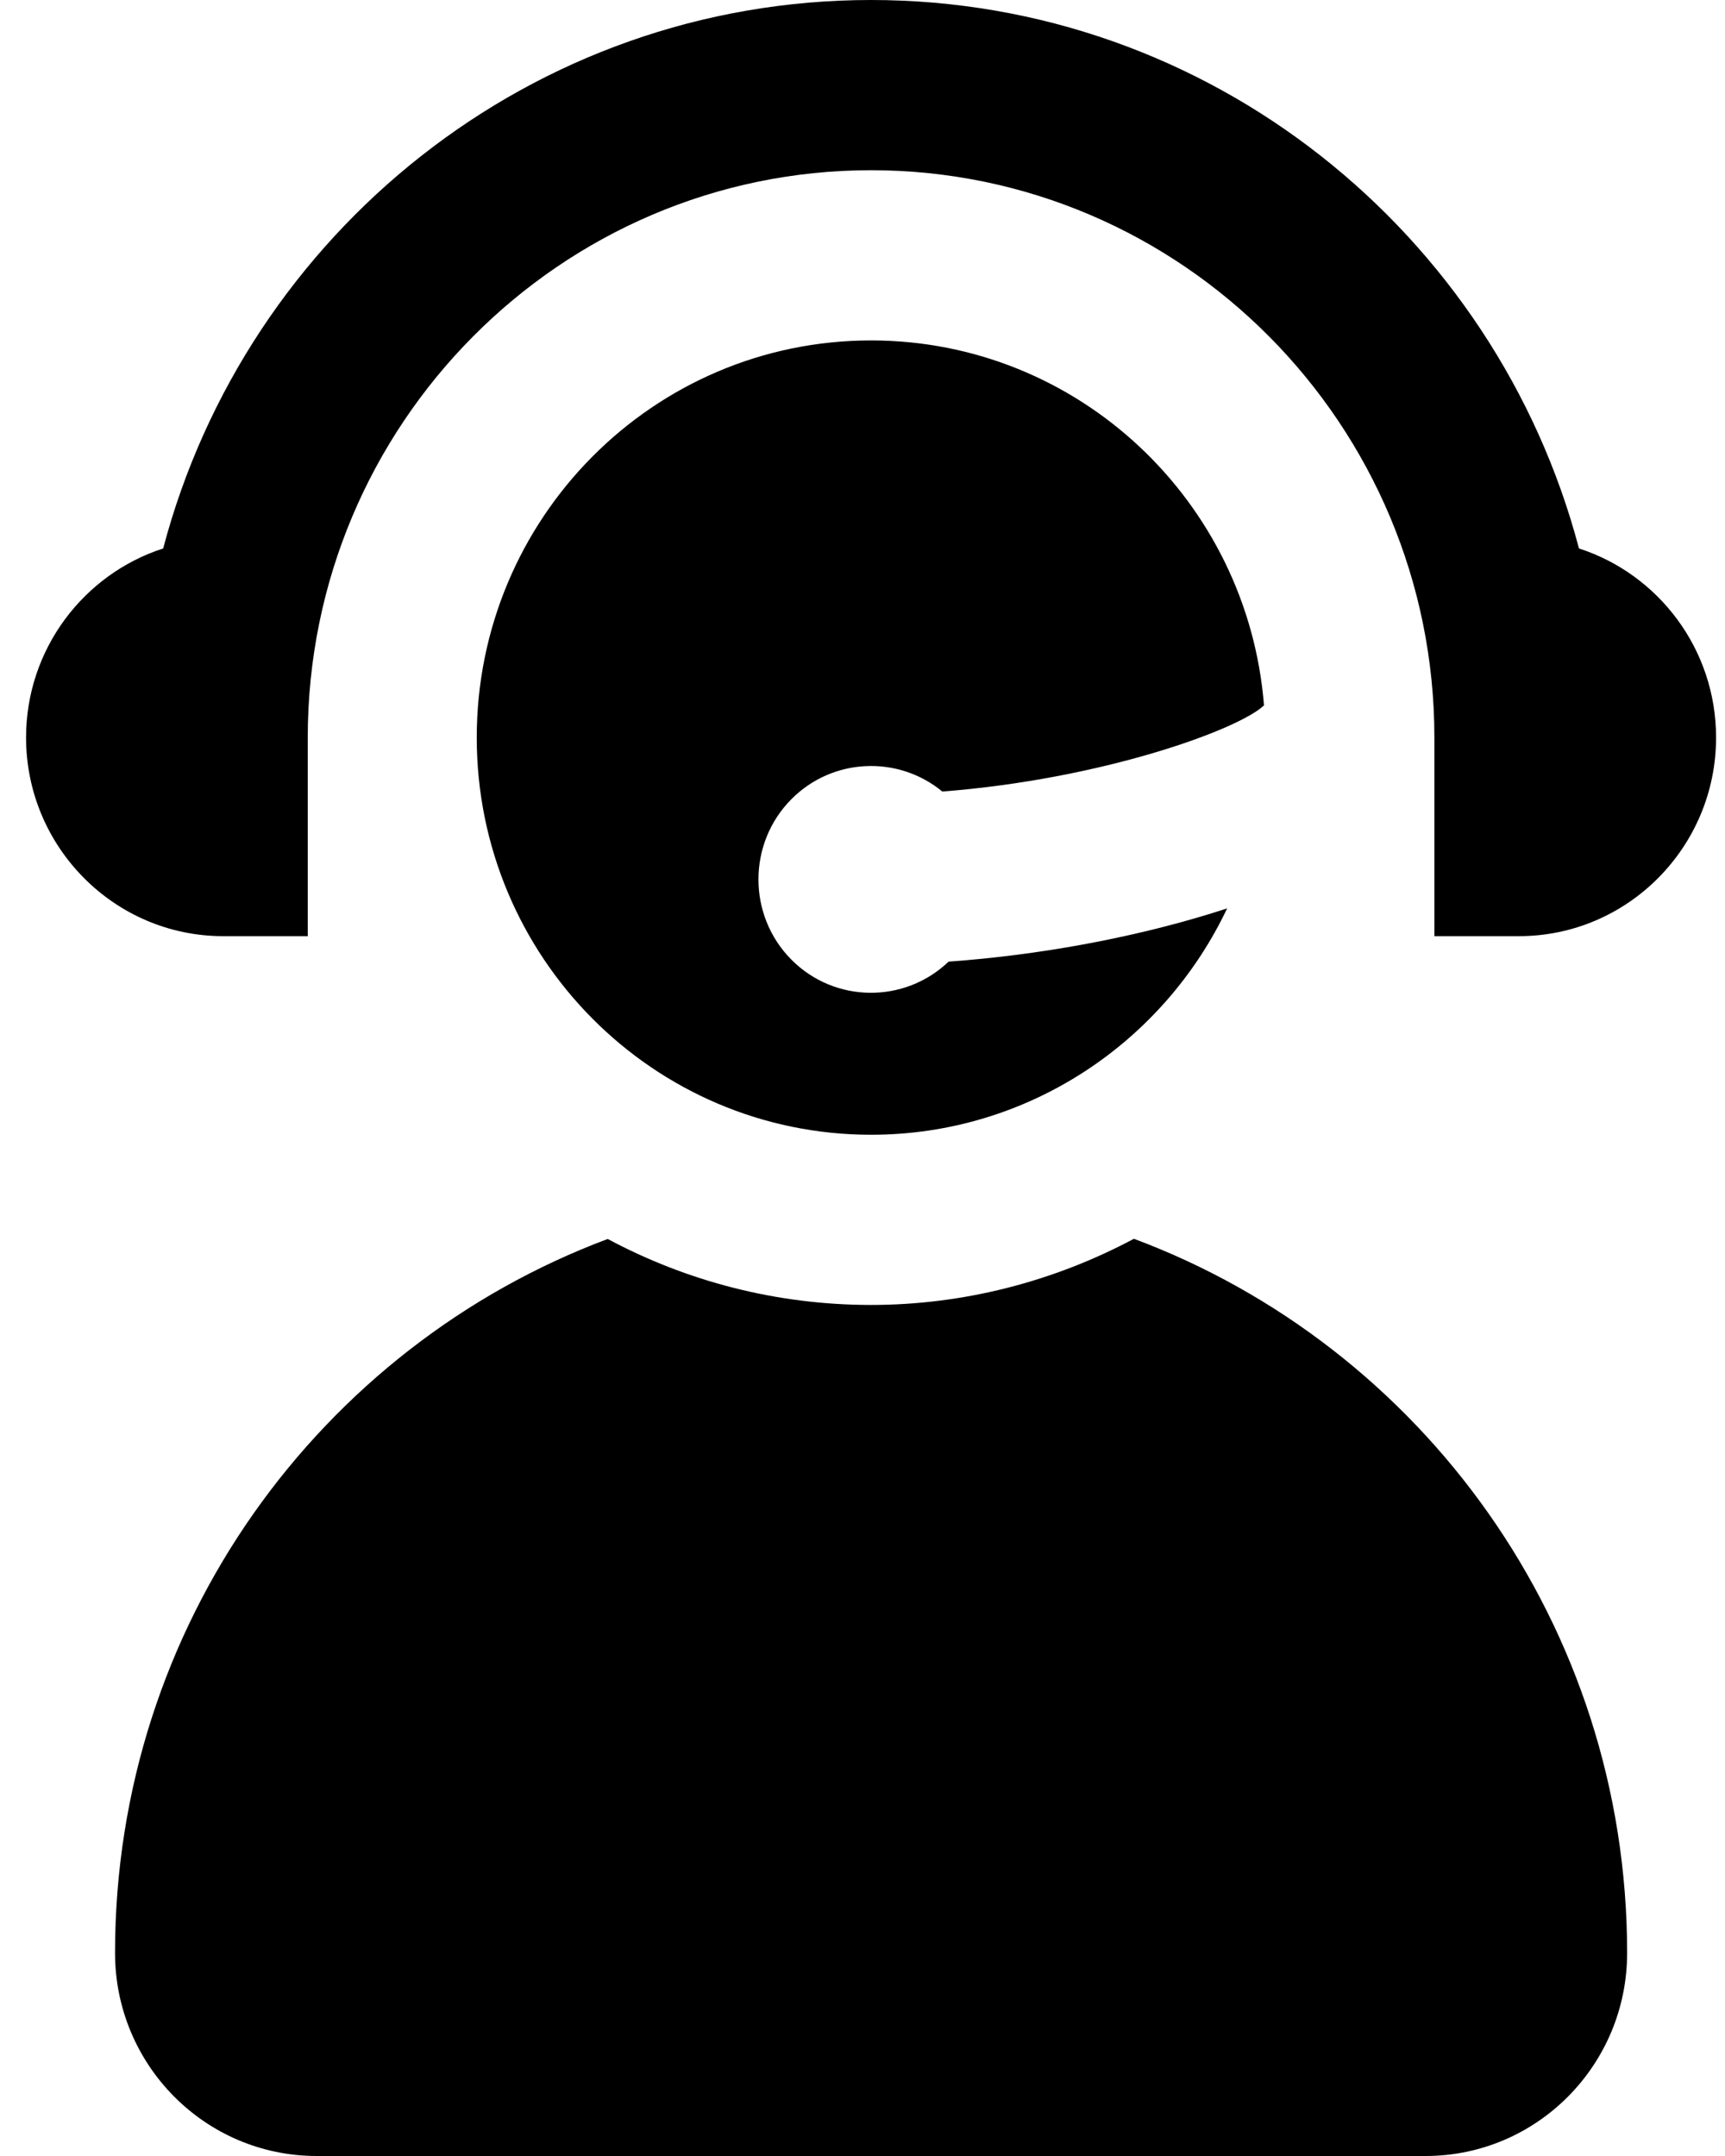 <?xml version="1.0" encoding="UTF-8"?> <svg xmlns="http://www.w3.org/2000/svg" width="64" height="80" viewBox="0 0 64 80" fill="none"><path d="M58.582 20.351C55.497 8.649 44.892 0 32.318 0C19.744 0 9.139 8.649 6.054 20.351C3.107 21.302 0.967 24.088 0.967 27.368C0.967 31.431 4.249 34.737 8.282 34.737H11.418V27.368C11.418 15.76 20.794 6.316 32.318 6.316C43.843 6.316 53.218 15.76 53.218 27.368V34.737H56.354C60.387 34.737 63.669 31.431 63.669 27.368C63.669 24.088 61.529 21.302 58.582 20.351Z" fill="black"></path><path d="M35.194 35.682C33.559 37.246 30.966 37.225 29.362 35.609C27.732 33.967 27.732 31.296 29.362 29.654C30.891 28.114 33.321 28.019 34.961 29.37C40.895 28.914 45.963 27.069 46.896 26.173C46.292 18.594 39.998 12.632 32.318 12.632C24.238 12.632 17.688 19.23 17.688 27.369C17.688 35.508 24.238 42.106 32.318 42.106C38.146 42.106 43.176 38.673 45.529 33.706C45.337 33.769 45.141 33.831 44.941 33.893C41.921 34.823 38.492 35.446 35.194 35.682Z" fill="black"></path><path d="M42.07 45.966C39.11 47.544 35.771 48.421 32.318 48.421C28.79 48.421 25.464 47.535 22.547 45.973C11.873 49.969 4.268 60.322 4.268 72.465C4.268 76.626 7.617 80 11.748 80H52.889C57.02 80 60.369 76.626 60.369 72.465C60.368 60.315 52.754 49.957 42.07 45.966Z" fill="black"></path></svg> 